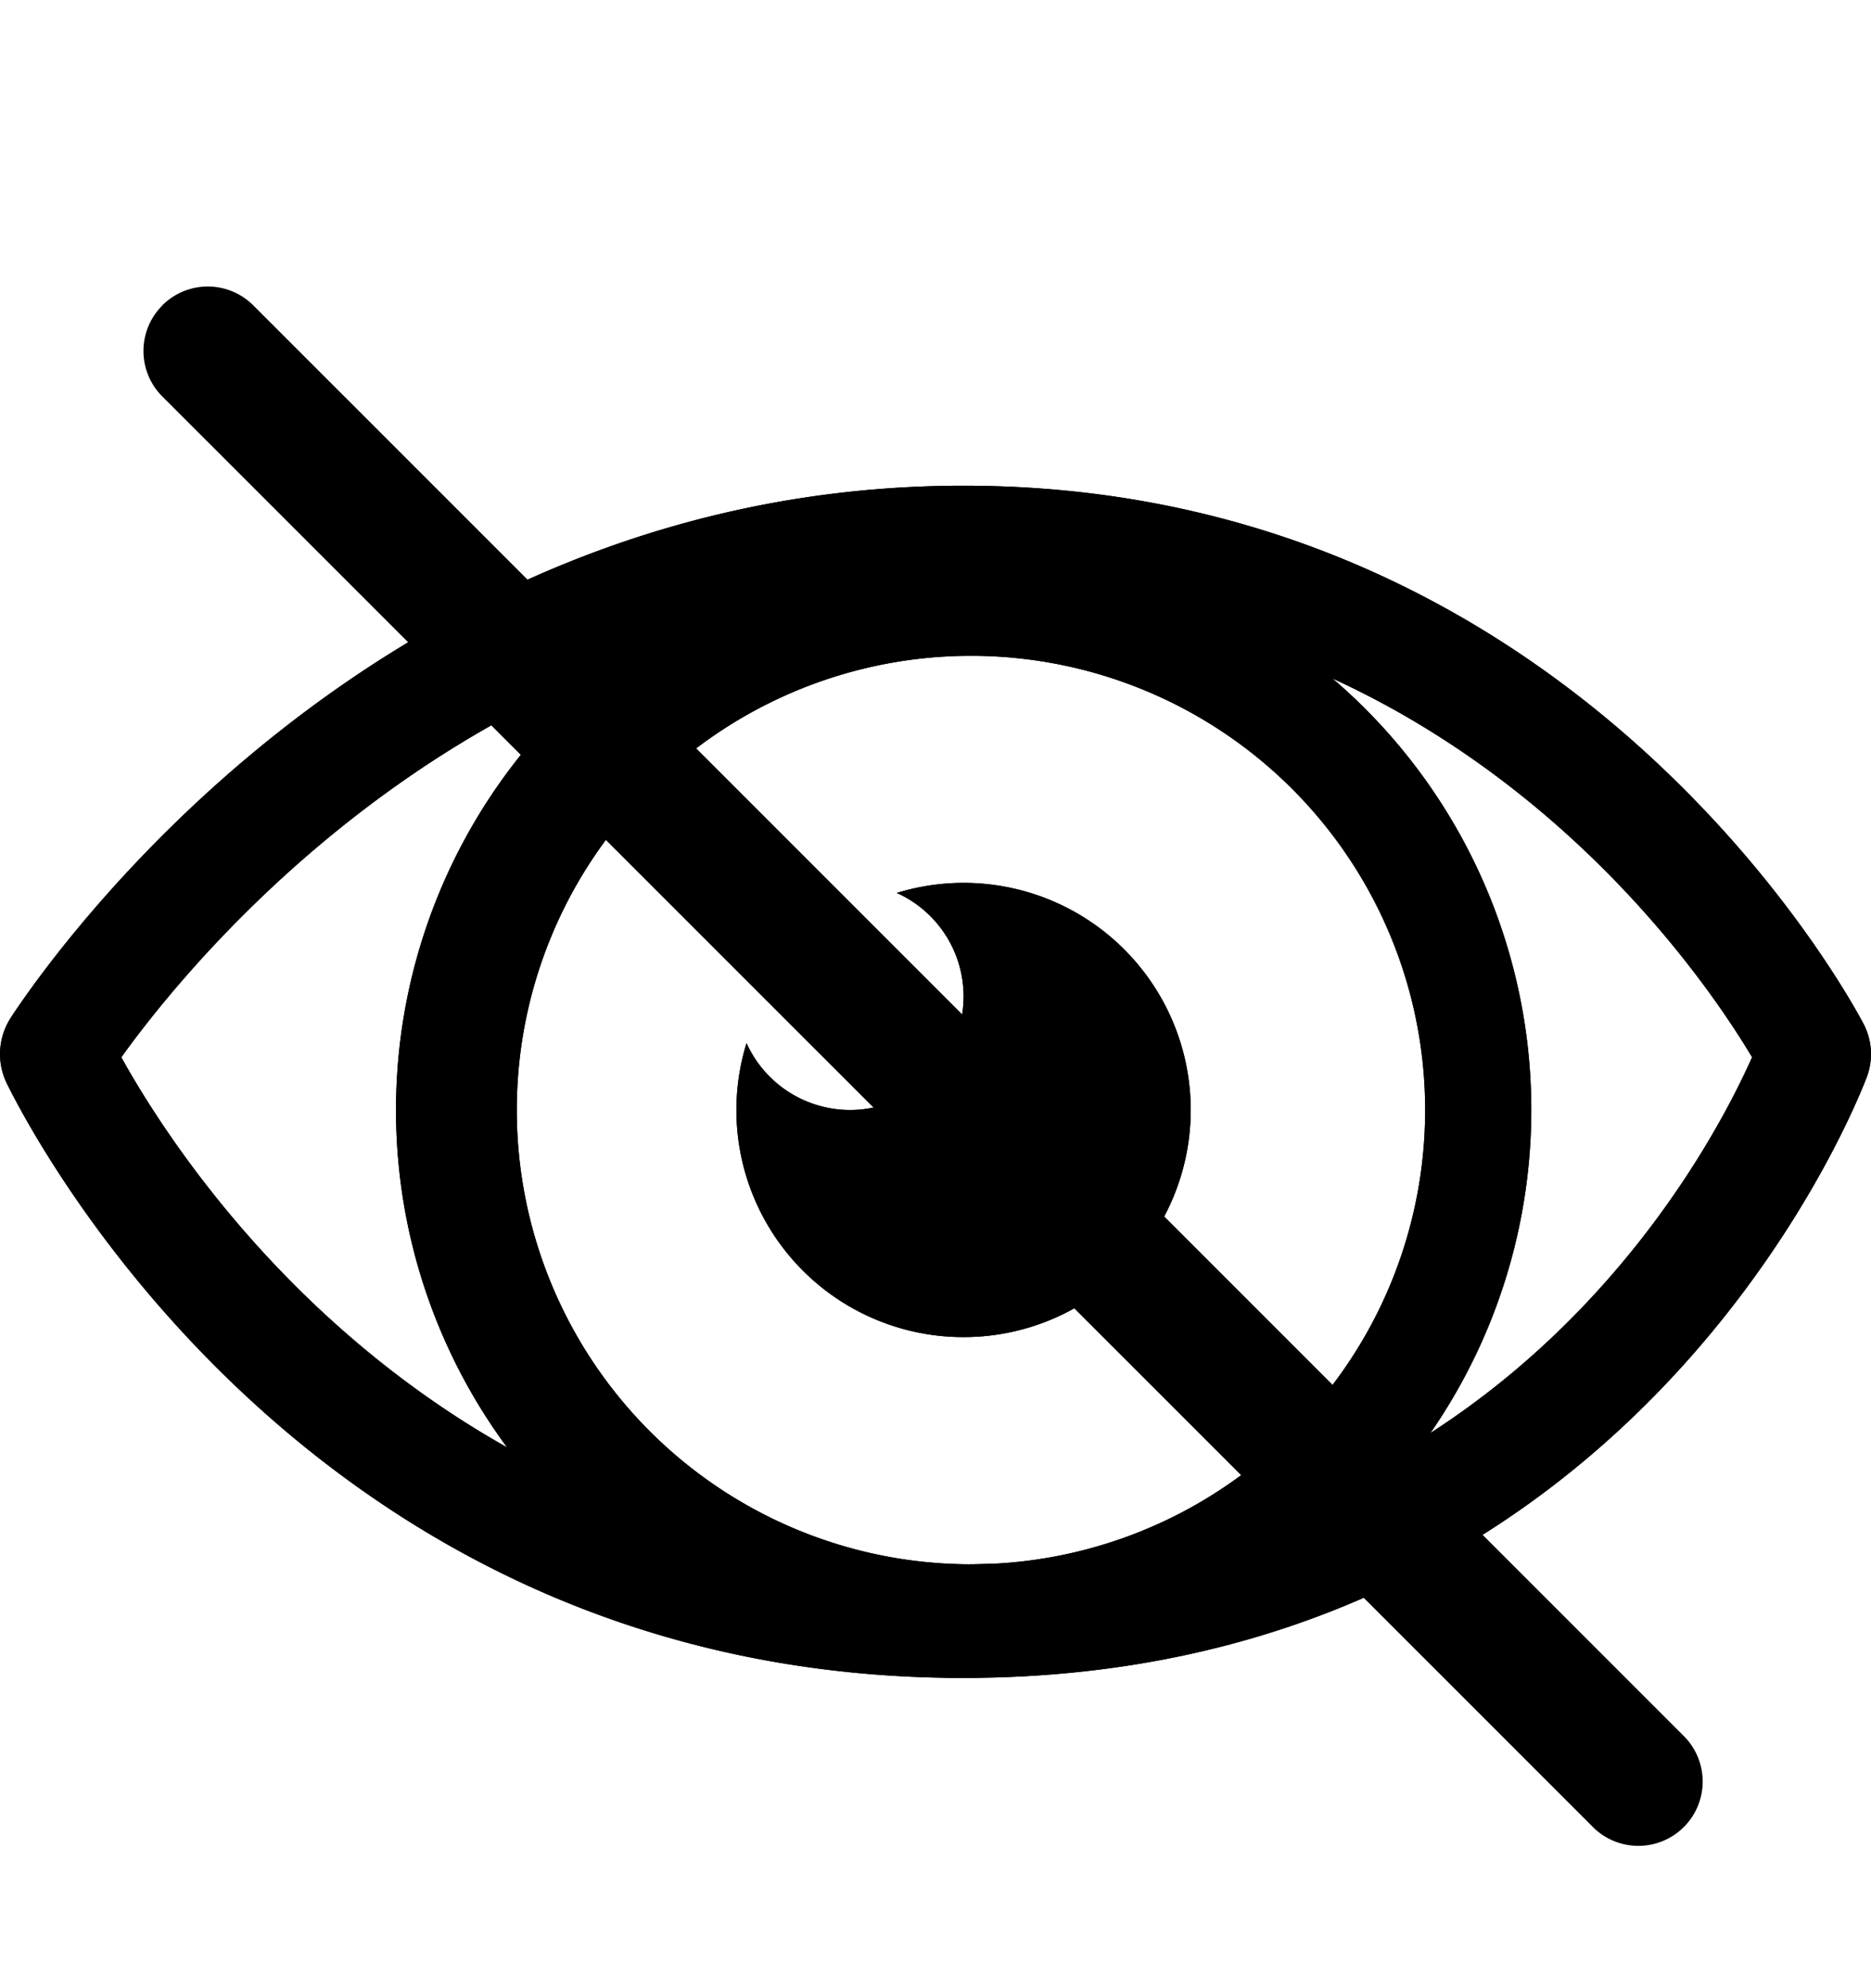 <svg width="16" height="17" xmlns="http://www.w3.org/2000/svg"><path fill-rule="evenodd" clip-rule="evenodd" d="M.094 8.699C.4 8.234 3.202 4.153 8.24 4.153c5.09 0 7.458 4.157 7.69 4.59.08.146.093.317.03.477-.184.472-2.139 5.125-7.72 5.127C2.717 14.35.313 9.78.06 9.267A.57.57 0 0 1 .094 8.7Zm.944.342c.527.953 2.72 4.336 7.202 4.335 4.52-.001 6.347-3.447 6.743-4.336-.488-.818-2.614-3.916-6.743-3.916-4.096 0-6.576 3.043-7.203 3.917Z"/><path fill-rule="evenodd" clip-rule="evenodd" d="M8.241 13.375a3.884 3.884 0 1 0 0-7.767 3.884 3.884 0 0 0 0 7.767Zm0 .97a4.854 4.854 0 1 0 0-9.708 4.854 4.854 0 0 0 0 9.709Z"/><path fill-rule="evenodd" clip-rule="evenodd" d="M8.24 11.433a1.942 1.942 0 1 0-.571-3.798.971.971 0 1 1-1.285 1.284 1.941 1.941 0 0 0 1.857 2.514Z"/><path fill-rule="evenodd" clip-rule="evenodd" d="M.094 8.699C.4 8.234 3.202 4.153 8.24 4.153c5.09 0 7.458 4.157 7.69 4.59.08.146.093.317.03.477-.184.472-2.139 5.125-7.72 5.127C2.717 14.35.313 9.78.06 9.267A.57.57 0 0 1 .094 8.7Zm.944.342c.527.953 2.72 4.336 7.202 4.335 4.52-.001 6.347-3.447 6.743-4.336-.488-.818-2.614-3.916-6.743-3.916-4.096 0-6.576 3.043-7.203 3.917Z"/><path fill-rule="evenodd" clip-rule="evenodd" d="M8.241 13.375a3.884 3.884 0 1 0 0-7.767 3.884 3.884 0 0 0 0 7.767Zm0 .97a4.854 4.854 0 1 0 0-9.708 4.854 4.854 0 0 0 0 9.709Z"/><path fill-rule="evenodd" clip-rule="evenodd" d="M8.24 11.433a1.942 1.942 0 1 0-.571-3.798.971.971 0 1 1-1.285 1.284 1.941 1.941 0 0 0 1.857 2.514Z"/><path fill-rule="evenodd" clip-rule="evenodd" d="M1.388 2.611a.55.55 0 0 1 .778 0l12.222 12.222a.55.55 0 1 1-.777.778L1.388 3.39a.55.55 0 0 1 0-.778Z"/></svg>
